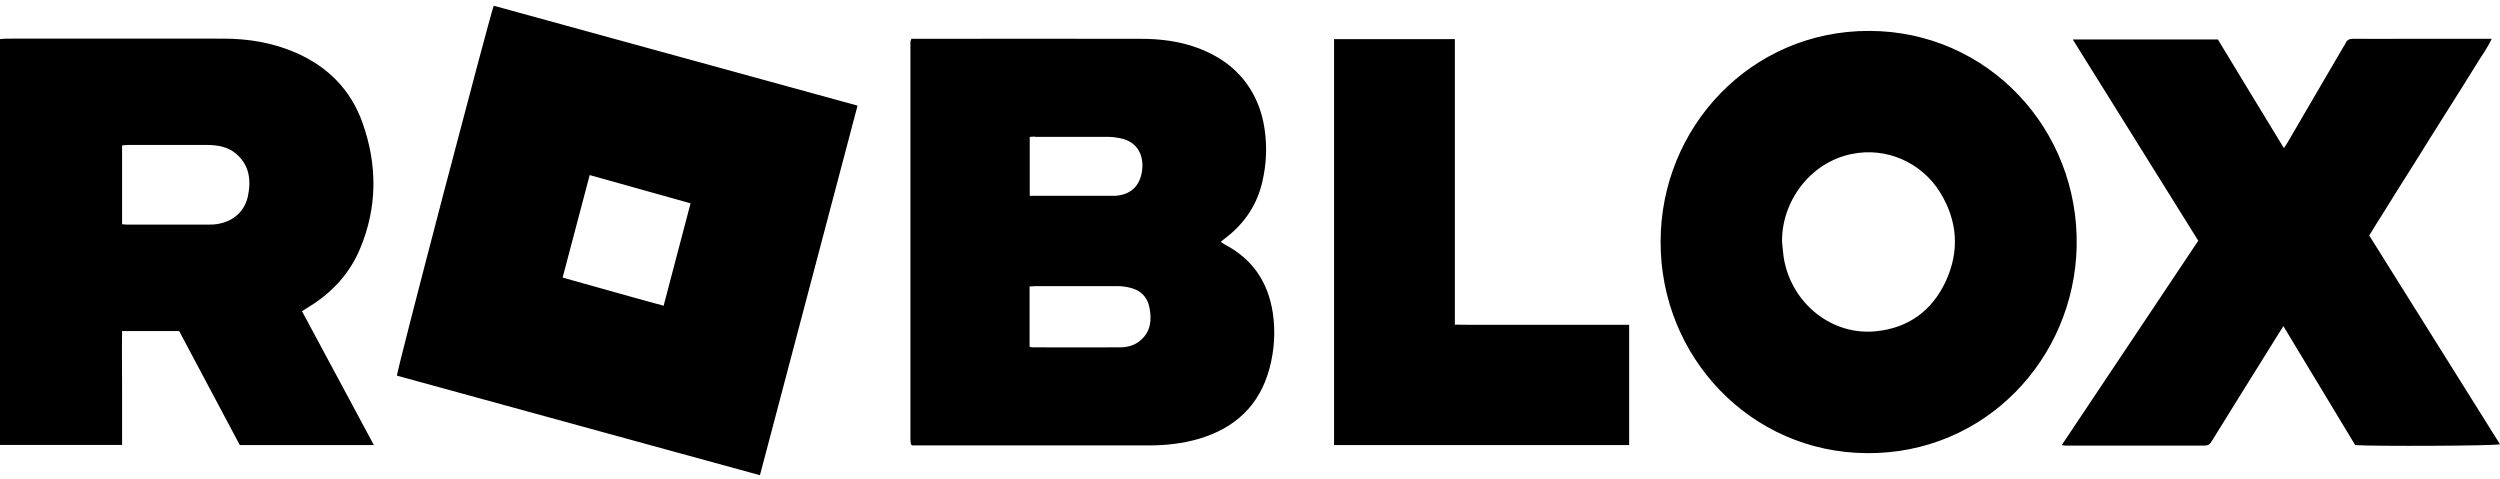 <?xml version="1.0" encoding="utf-8"?>
<svg xmlns="http://www.w3.org/2000/svg" width="376" height="72" viewBox="0 0 376 72" fill="none">
<path d="M245.025 48.851H226.371C225.127 48.851 223.883 48.851 222.615 48.851C221.372 48.851 220.152 48.851 218.811 48.826V5.885H200.644V66.942H245.025V48.851ZM356.345 35.436C362.905 45.905 369.44 56.35 376 66.819C375.122 67.066 357.004 67.141 354.224 66.942C350.663 61.052 347.079 55.112 343.421 49.049C342.641 50.261 341.958 51.4 341.251 52.514C338.373 57.142 335.471 61.77 332.618 66.398C332.374 66.819 332.082 67.017 331.57 67.017C324.595 67.017 317.597 67.017 310.622 67.017C310.501 67.017 310.379 66.967 310.086 66.942C316.963 56.647 323.791 46.45 330.619 36.204C324.352 26.131 318.084 16.107 311.744 5.935H333.569C336.812 11.306 340.129 16.726 343.494 22.27C343.689 21.973 343.836 21.799 343.933 21.626C346.786 16.75 349.639 11.875 352.492 6.974C352.59 6.826 352.687 6.702 352.761 6.529C352.98 5.96 353.395 5.836 353.955 5.836C356.613 5.861 359.272 5.836 361.954 5.836H374.756C374.098 7.247 373.22 8.41 372.488 9.623C371.733 10.835 370.977 12.048 370.221 13.261C369.44 14.498 368.66 15.736 367.88 16.973C367.099 18.211 366.319 19.448 365.539 20.686C364.783 21.898 364.027 23.111 363.271 24.324C362.49 25.561 361.71 26.799 360.93 28.036C360.174 29.249 359.418 30.462 358.662 31.674C357.882 32.912 357.101 34.149 356.321 35.436M278.507 23.161C283.75 22.072 289.017 24.472 291.772 28.902C294.455 33.234 294.747 37.812 292.602 42.391C290.553 46.747 287.017 49.321 282.189 49.816C275.629 50.509 269.679 45.806 268.362 39.248C268.167 38.307 268.143 37.367 268.021 36.402C267.923 30.437 272.118 24.472 278.482 23.161M280.799 68.155C298.576 68.279 311.939 53.974 312.329 37.119C312.72 19.399 298.942 4.673 281.116 4.648C263.315 4.623 249.756 19.151 249.756 36.352C249.707 53.627 263.241 68.056 280.799 68.155ZM18.387 33.729C18.655 33.729 18.826 33.778 18.972 33.778C23.191 33.778 27.409 33.778 31.628 33.778C31.969 33.778 32.311 33.753 32.628 33.704C35.091 33.333 36.846 31.773 37.31 29.398C37.797 26.972 37.456 24.745 35.456 23.086C34.213 22.047 32.725 21.824 31.189 21.799C27.214 21.799 23.239 21.799 19.24 21.799C18.948 21.799 18.655 21.849 18.362 21.874V33.753L18.387 33.729ZM45.43 46.821C49.039 53.553 52.599 60.186 56.233 66.942H36.066C33.042 61.25 29.994 55.533 26.946 49.791H18.362C18.314 52.662 18.362 55.533 18.362 58.379C18.362 61.201 18.362 64.047 18.362 66.918H0V5.885C0.317 5.861 0.61 5.811 0.902 5.811C11.803 5.811 22.703 5.786 33.579 5.811C37.334 5.811 41.016 6.405 44.528 7.94C49.307 10.043 52.77 13.508 54.526 18.483C56.769 24.794 56.769 31.155 54.16 37.392C52.599 41.129 49.966 43.975 46.576 46.079C46.211 46.301 45.845 46.524 45.43 46.796M155.653 20.587C159.359 20.587 163.066 20.587 166.772 20.587C167.333 20.587 167.919 20.686 168.479 20.785C171.333 21.354 172.088 23.705 171.747 25.809C171.381 28.061 170.016 29.274 167.772 29.447C167.528 29.447 167.309 29.447 167.065 29.447H154.872V20.587C155.189 20.587 155.409 20.537 155.653 20.537M154.848 43.084C155.165 43.084 155.458 43.035 155.75 43.035C159.871 43.035 163.968 43.035 168.089 43.035C168.699 43.035 169.309 43.109 169.894 43.257C171.528 43.629 172.576 44.618 172.893 46.326C173.235 48.158 173.064 49.865 171.552 51.177C170.698 51.919 169.65 52.217 168.553 52.241C164.114 52.266 159.652 52.241 155.214 52.241C155.116 52.241 155.019 52.192 154.848 52.142V43.084ZM136.925 6.232C136.925 26.155 136.925 46.054 136.925 65.977C136.925 66.249 136.973 66.522 136.998 66.794C136.998 66.819 137.022 66.844 137.046 66.868C137.046 66.893 137.095 66.918 137.193 66.992H137.924C149.532 66.992 161.139 66.992 172.722 66.992C175.283 66.992 177.843 66.72 180.306 66.002C185.72 64.393 189.427 61.027 190.938 55.385C191.67 52.637 191.841 49.865 191.426 47.044C190.719 42.416 188.378 38.951 184.208 36.773C184.013 36.674 183.842 36.525 183.598 36.377C183.94 36.08 184.232 35.857 184.525 35.634C187.256 33.481 189.085 30.734 189.865 27.294C190.451 24.769 190.573 22.22 190.231 19.671C189.963 17.642 189.378 15.736 188.378 13.954C186.525 10.662 183.696 8.558 180.233 7.247C177.405 6.182 174.478 5.836 171.503 5.836C160.383 5.811 149.239 5.836 138.119 5.836H137.071C136.998 6.059 136.925 6.158 136.925 6.257M103.882 30.585C98.761 29.15 93.787 27.764 88.69 26.329C87.325 31.477 85.983 36.575 84.618 41.748C89.739 43.158 94.738 44.618 99.81 45.98C101.175 40.807 102.492 35.758 103.858 30.585M74.254 0.861C92.494 5.861 110.661 10.86 128.975 15.884C124.073 34.422 119.196 52.885 114.295 71.472C96.03 66.472 77.863 61.473 59.696 56.498C59.696 55.632 73.449 3.188 74.254 0.861Z" fill="black"/>
</svg>